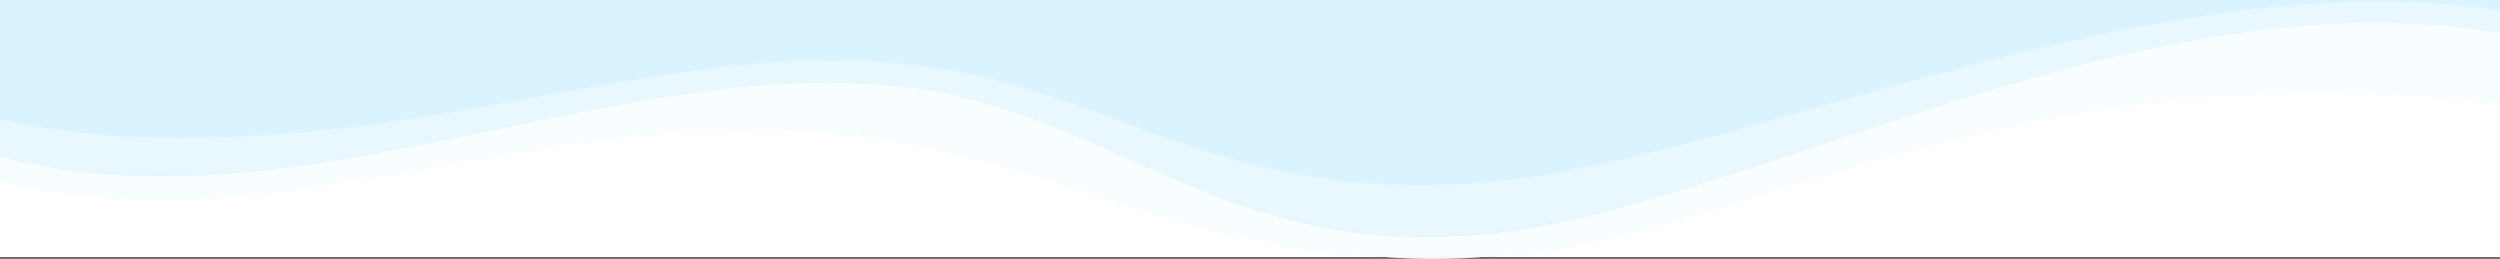 <svg xmlns="http://www.w3.org/2000/svg" width="1440" height="149" viewBox="0 0 1440 149" fill="none"><rect x="0" y="0" width="1440" height="149" fill="#333333" stroke="none"/><rect width="1440" height="148" fill="#DAF4FF"></rect><path opacity="0.4" d="M168.503 95.586C297.574 77.74 404.509 37.339 520.026 49.645C639.872 62.449 703.369 149.604 857.324 134.176C1003.37 119.541 1234.78 -17.041 1440 18.779V5.866C1235.24 -24.363 996.586 95.733 849.853 105.503C694.933 115.821 643.088 49.909 523.243 37.104C407.725 24.799 305.498 64.671 173.444 76.291C83.864 84.172 34.607 76.007 0 68.891V89.595C32.092 98.396 83.645 107.324 168.488 95.596L168.503 95.586Z" fill="white"></path><path opacity="0.8" d="M164.995 109.498C294.068 91.612 375.184 65.062 490.702 77.395C610.549 90.228 698.727 157.152 853.839 148.174C1003.8 139.491 1153.33 25.091 1440 59.441V18.978C1234.78 -16.921 1003.37 119.977 857.318 134.635C703.362 150.097 639.864 62.747 520.017 49.914C404.498 37.581 297.547 78.072 168.49 95.958C83.645 107.712 32.078 98.764 0 89.944V104.053C32.297 111.745 89.333 119.957 165.025 109.488L164.995 109.498Z" fill="white"></path><path d="M853.859 148.174C698.749 157.154 610.572 90.212 490.727 77.375C375.209 65.039 294.094 91.586 165.023 109.487C89.332 119.959 32.297 111.744 0 104.05V148.174H1440V59.416C1153.35 25.056 1003.81 139.489 853.844 148.174H853.859Z" fill="white"></path></svg>